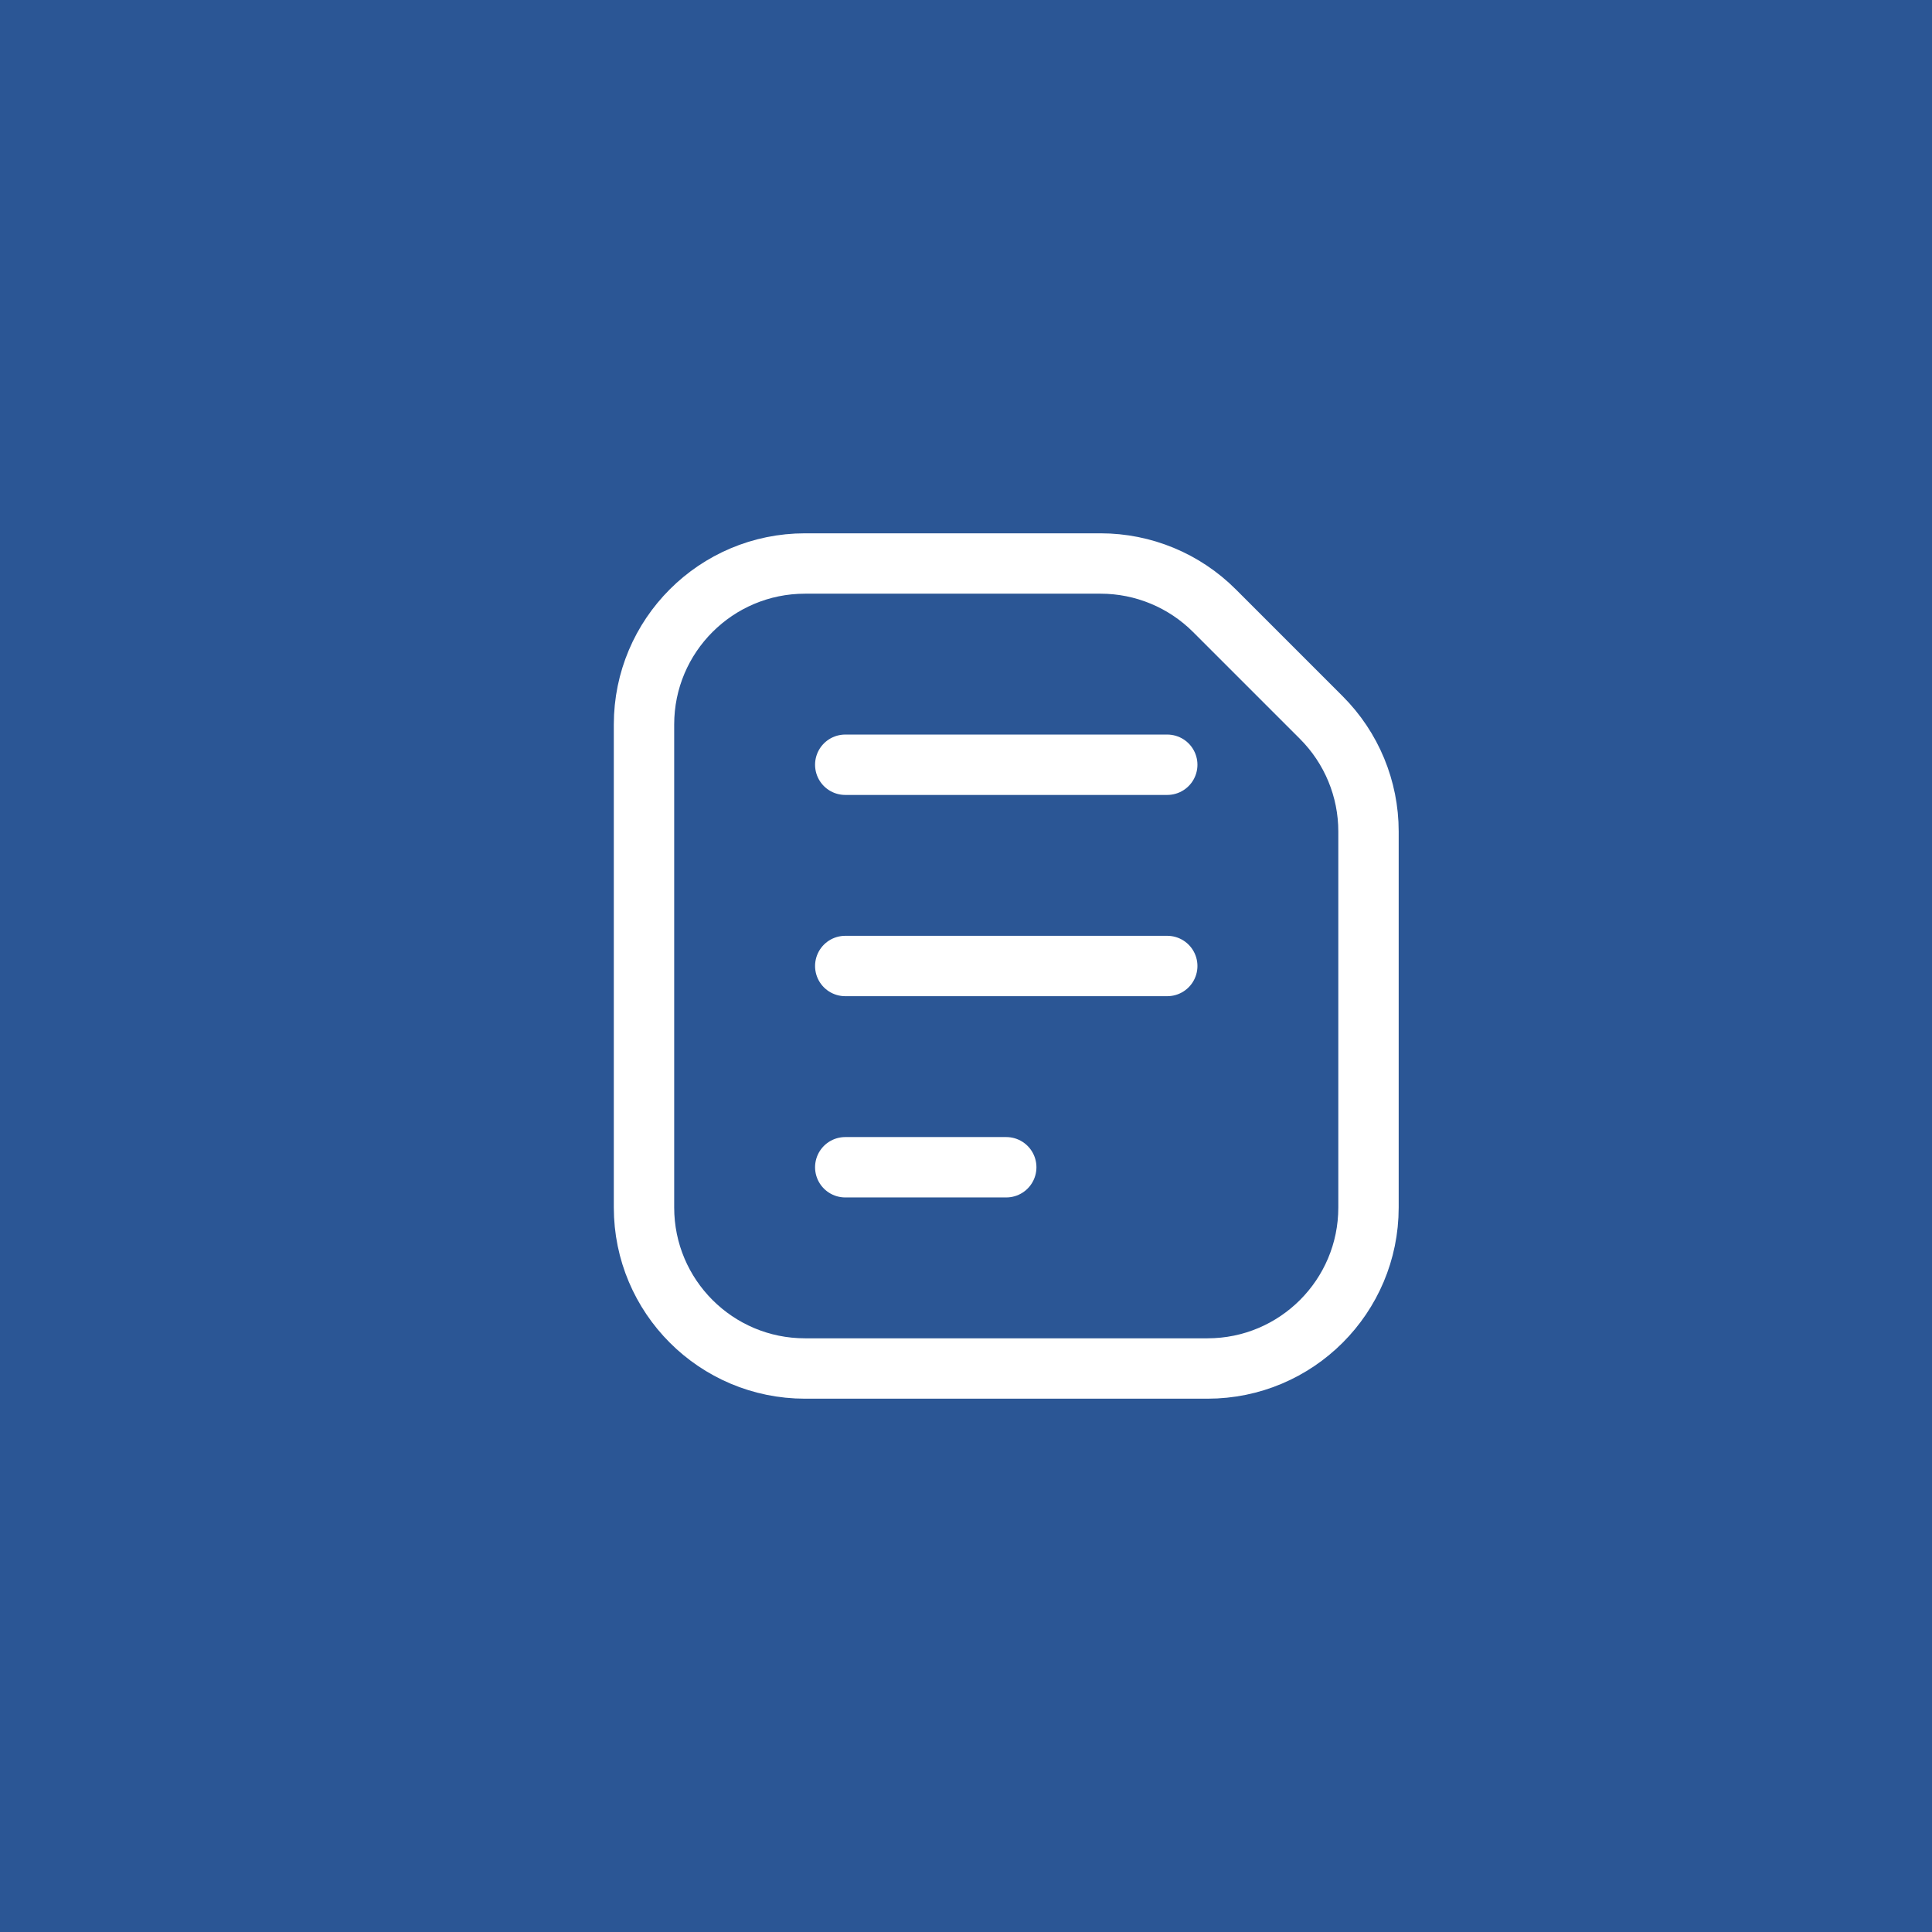 <svg width="48" height="48" viewBox="0 0 48 48" fill="none" xmlns="http://www.w3.org/2000/svg">
<rect width="48" height="48" fill="#2B5695"/>
<path d="M16 18C16 15.791 17.791 14 20 14H27.343C28.404 14 29.421 14.421 30.172 15.172L32.828 17.828C33.579 18.579 34 19.596 34 20.657V30C34 32.209 32.209 34 30 34H20C17.791 34 16 32.209 16 30V18Z" stroke="white" stroke-width="1.5" stroke-linejoin="round"/>
<path d="M21 19L29 19" stroke="white" stroke-width="1.5" stroke-linecap="round"/>
<path d="M21 24H29" stroke="white" stroke-width="1.5" stroke-linecap="round"/>
<path d="M21 29H25" stroke="white" stroke-width="1.5" stroke-linecap="round"/>
</svg>
